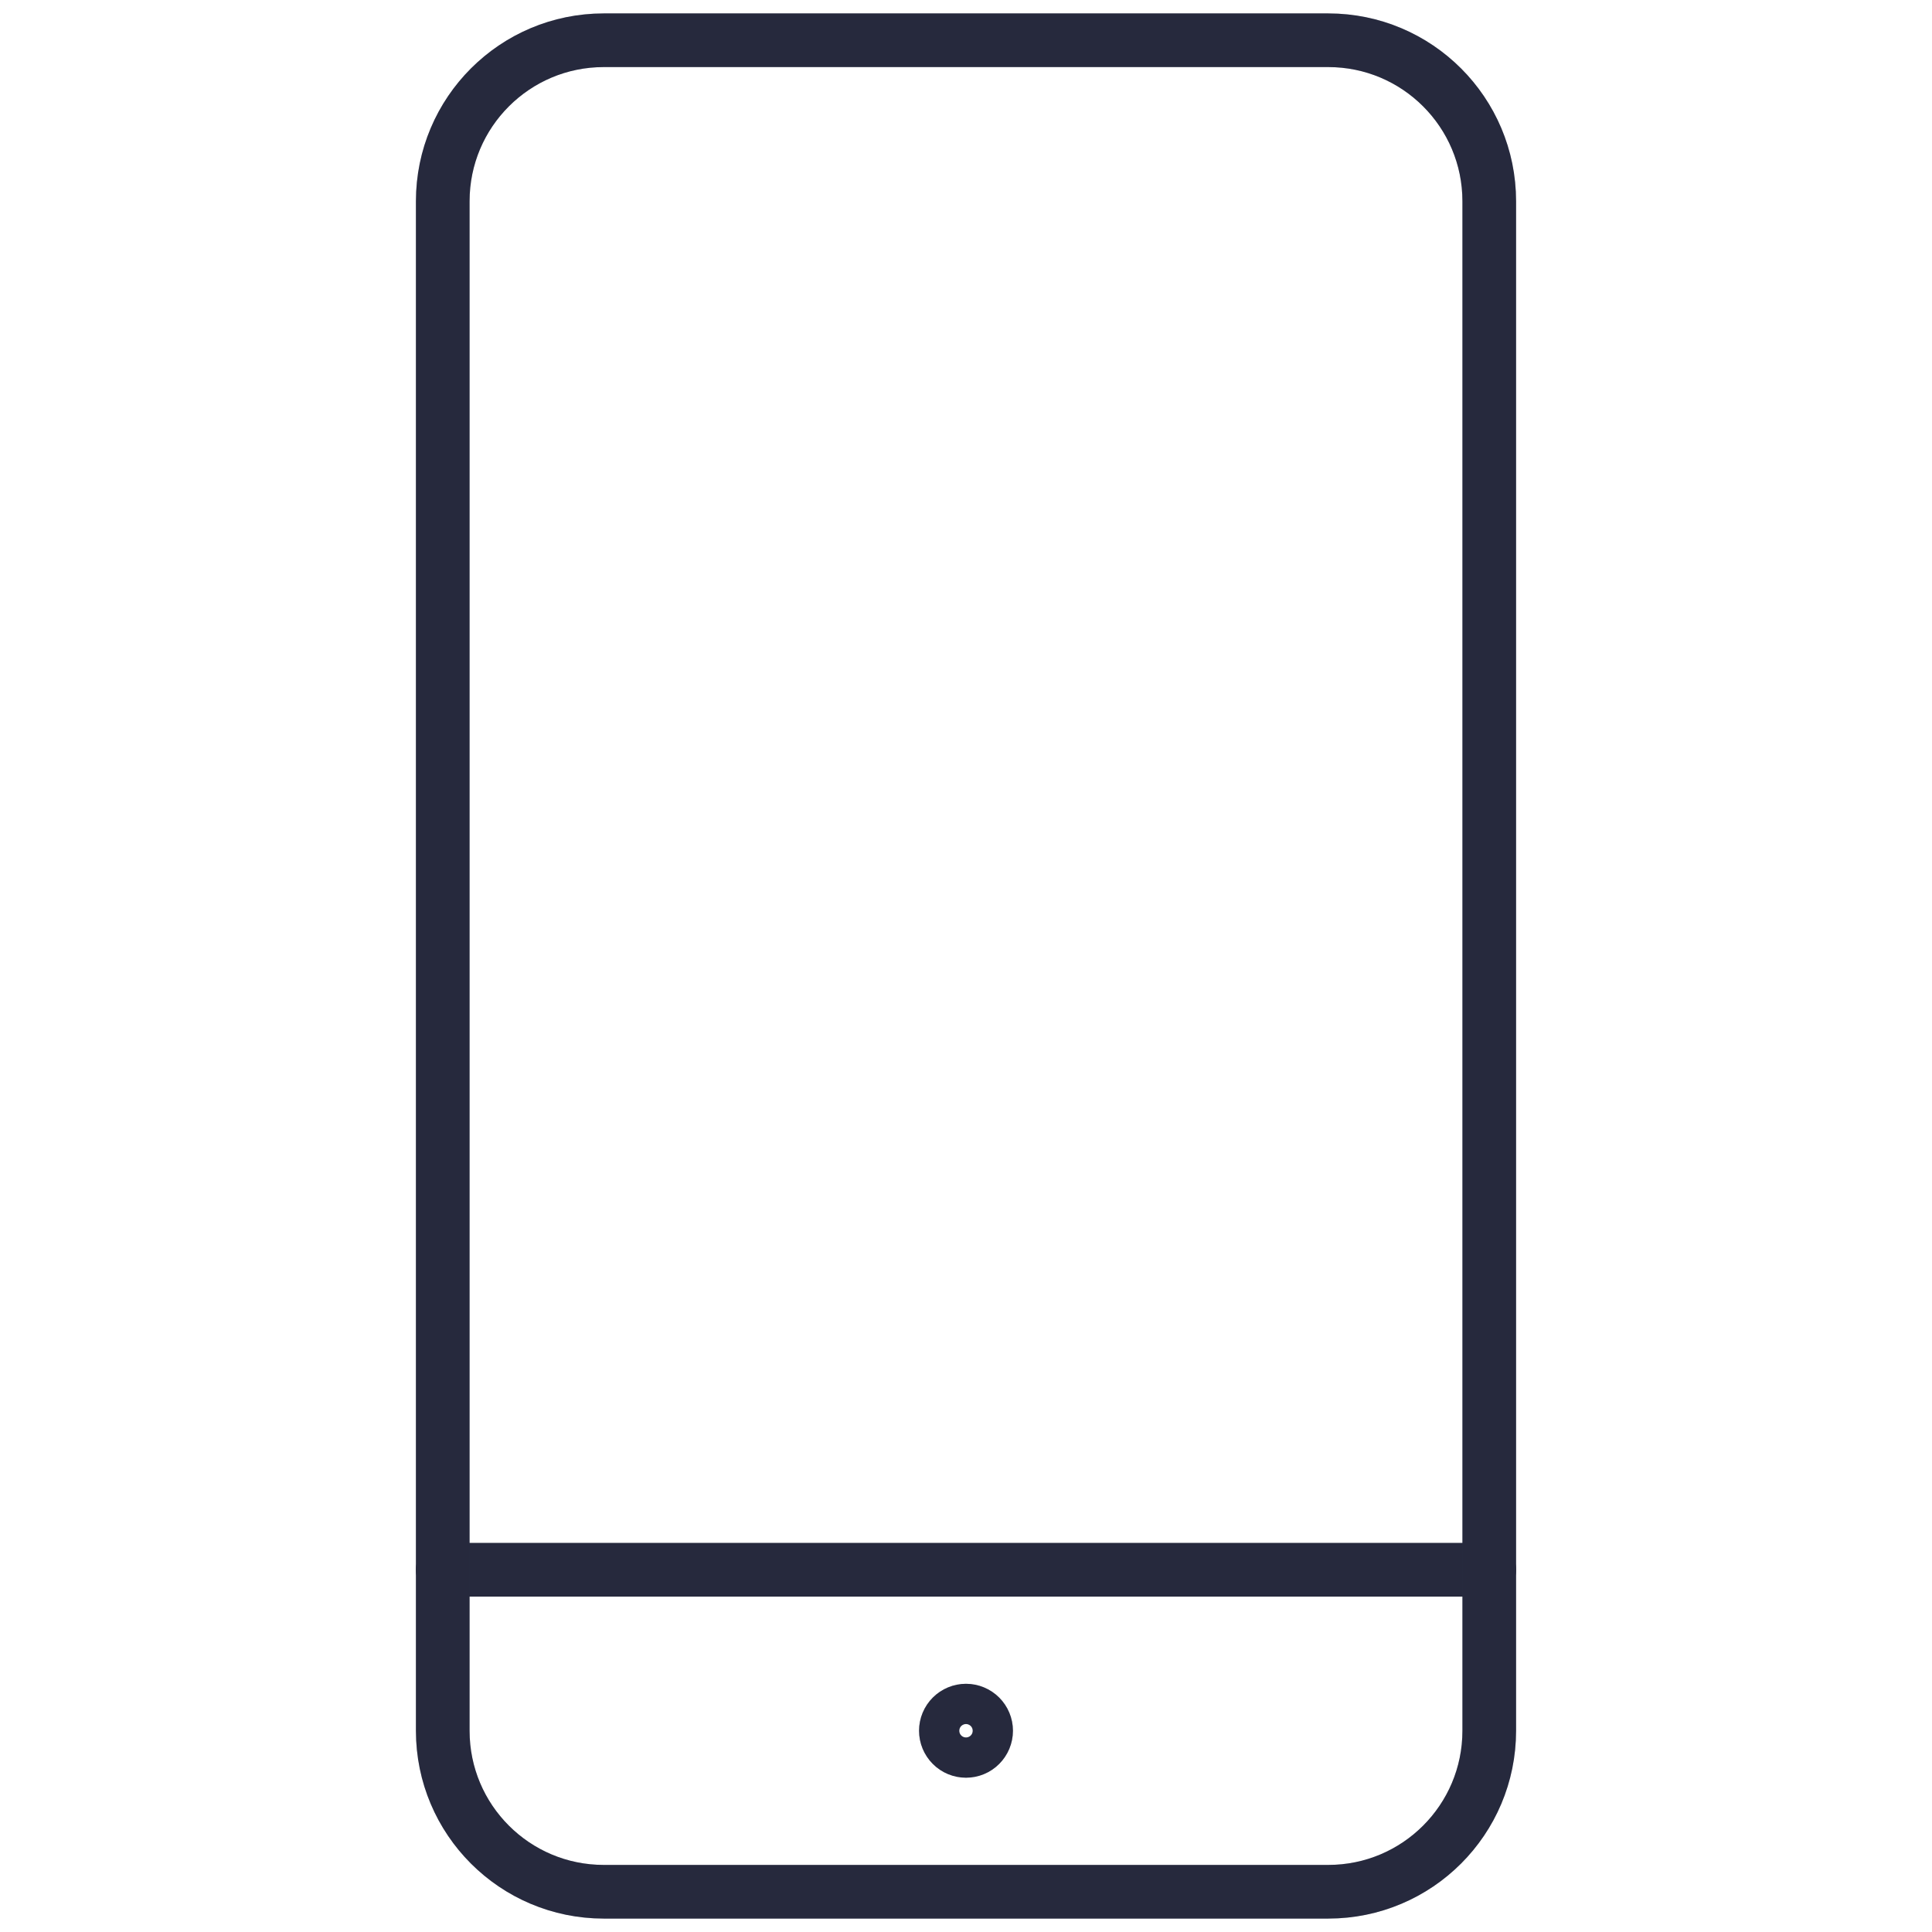 <svg width="36" height="36" viewBox="0 0 36 36" fill="none" xmlns="http://www.w3.org/2000/svg">
<g clip-path="url(#clip0_460_2190)">
<path d="M27.75 29.25H8.25" stroke="#2F334C" stroke-linecap="round" stroke-linejoin="round"/>
<path d="M27.75 29.25H8.25" stroke="black" stroke-opacity="0.2" stroke-linecap="round" stroke-linejoin="round"/>
<path d="M18 31.875C18.099 31.875 18.195 31.915 18.265 31.985C18.335 32.055 18.375 32.151 18.375 32.25C18.375 32.349 18.335 32.445 18.265 32.515C18.195 32.586 18.099 32.625 18 32.625C17.901 32.625 17.805 32.586 17.735 32.515C17.665 32.445 17.625 32.349 17.625 32.25C17.625 32.151 17.665 32.055 17.735 31.985C17.805 31.915 17.901 31.875 18 31.875Z" stroke="#2F334C" stroke-linecap="round" stroke-linejoin="round"/>
<path d="M18 31.875C18.099 31.875 18.195 31.915 18.265 31.985C18.335 32.055 18.375 32.151 18.375 32.25C18.375 32.349 18.335 32.445 18.265 32.515C18.195 32.586 18.099 32.625 18 32.625C17.901 32.625 17.805 32.586 17.735 32.515C17.665 32.445 17.625 32.349 17.625 32.25C17.625 32.151 17.665 32.055 17.735 31.985C17.805 31.915 17.901 31.875 18 31.875Z" stroke="black" stroke-opacity="0.2" stroke-linecap="round" stroke-linejoin="round"/>
<path d="M24.75 0.75H11.25C9.593 0.75 8.25 2.093 8.25 3.75V32.25C8.25 33.907 9.593 35.25 11.25 35.25H24.75C26.407 35.25 27.75 33.907 27.75 32.25V3.75C27.75 2.093 26.407 0.75 24.75 0.75Z" stroke="#2F334C" stroke-linecap="round" stroke-linejoin="round"/>
<path d="M24.75 0.75H11.25C9.593 0.75 8.25 2.093 8.25 3.75V32.25C8.25 33.907 9.593 35.25 11.25 35.25H24.75C26.407 35.25 27.75 33.907 27.75 32.25V3.75C27.75 2.093 26.407 0.75 24.75 0.75Z" stroke="black" stroke-opacity="0.2" stroke-linecap="round" stroke-linejoin="round"/>
</g>
<defs>
<clipPath id="clip0_460_2190">
<rect width="36" height="36" fill="white"/>
</clipPath>
</defs>
</svg>
